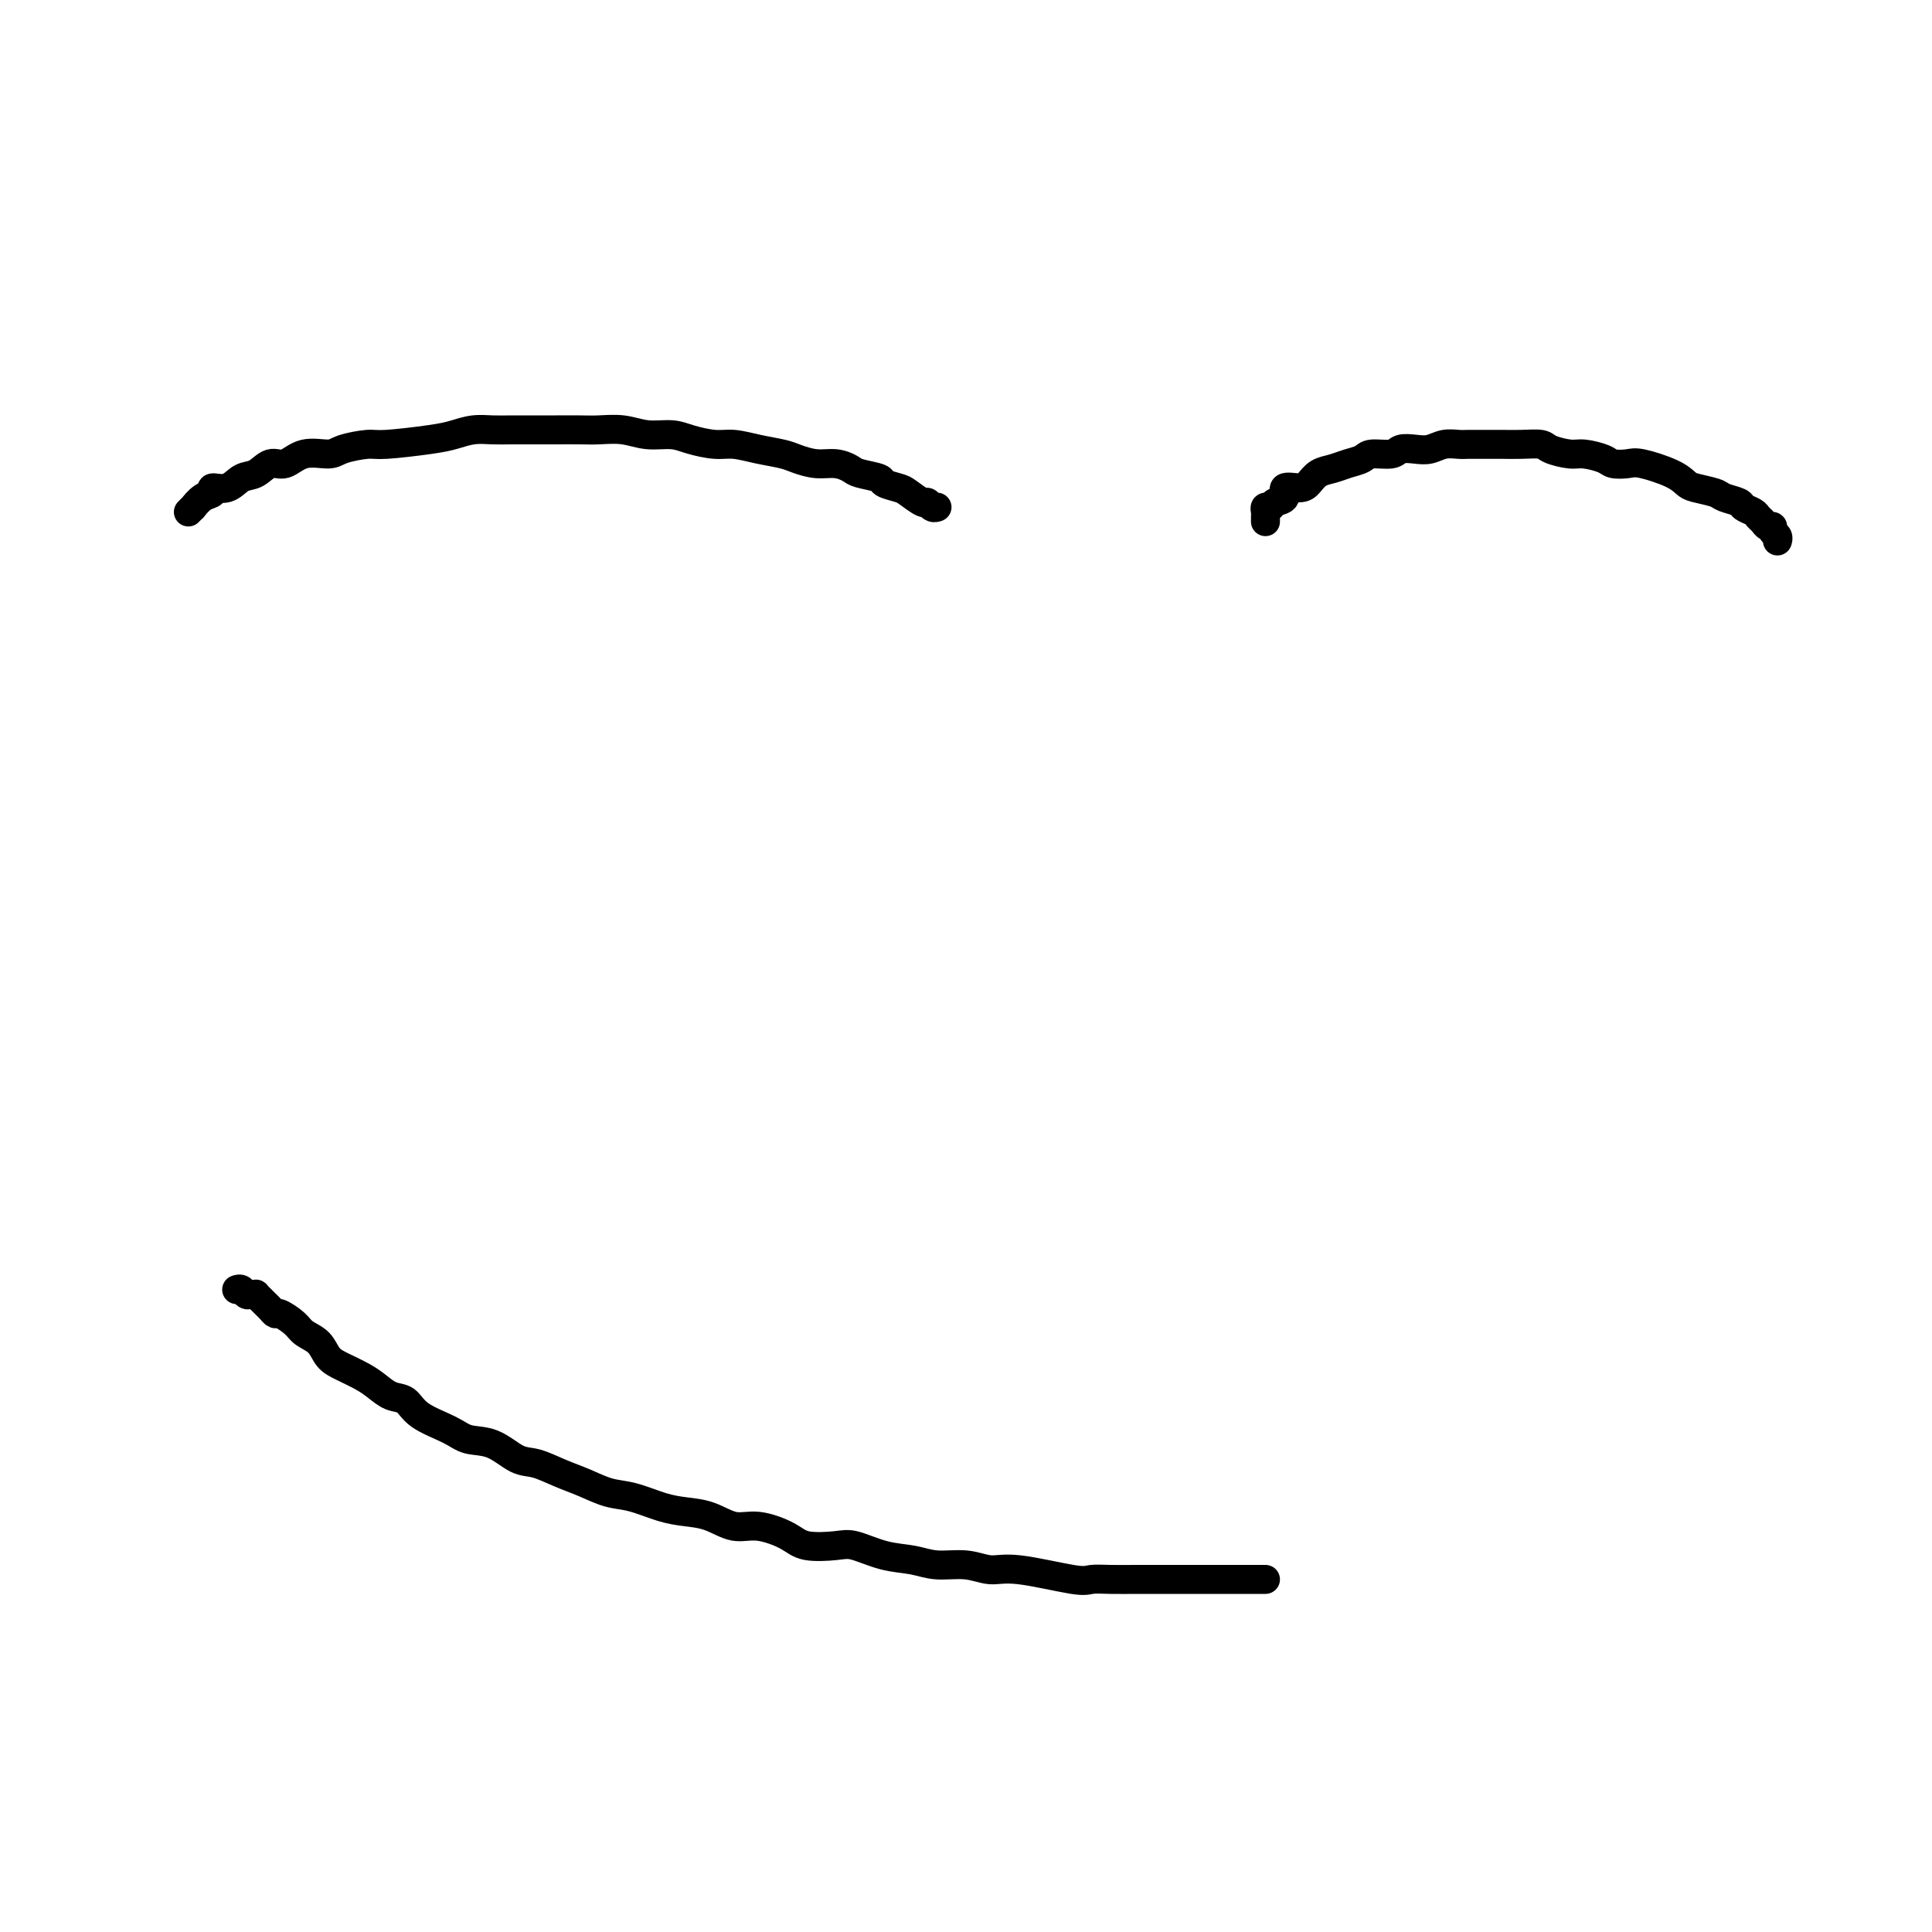 <svg viewBox='0 0 400 400' version='1.1' xmlns='http://www.w3.org/2000/svg' xmlns:xlink='http://www.w3.org/1999/xlink'><g fill='none' stroke='#000000' stroke-width='6' stroke-linecap='round' stroke-linejoin='round'><path d='M39,106c0.466,-0.478 0.931,-0.955 1,-1c0.069,-0.045 -0.260,0.344 0,0c0.260,-0.344 1.108,-1.420 2,-2c0.892,-0.580 1.827,-0.665 2,-1c0.173,-0.335 -0.418,-0.921 0,-1c0.418,-0.079 1.844,0.349 3,0c1.156,-0.349 2.044,-1.474 3,-2c0.956,-0.526 1.982,-0.452 3,-1c1.018,-0.548 2.027,-1.719 3,-2c0.973,-0.281 1.910,0.327 3,0c1.090,-0.327 2.334,-1.589 4,-2c1.666,-0.411 3.754,0.031 5,0c1.246,-0.031 1.648,-0.533 3,-1c1.352,-0.467 3.652,-0.899 5,-1c1.348,-0.101 1.743,0.131 4,0c2.257,-0.131 6.377,-0.623 9,-1c2.623,-0.377 3.748,-0.637 5,-1c1.252,-0.363 2.630,-0.829 4,-1c1.370,-0.171 2.733,-0.046 4,0c1.267,0.046 2.438,0.013 4,0c1.562,-0.013 3.516,-0.004 5,0c1.484,0.004 2.500,0.005 4,0c1.500,-0.005 3.486,-0.016 5,0c1.514,0.016 2.556,0.060 4,0c1.444,-0.060 3.289,-0.222 5,0c1.711,0.222 3.289,0.829 5,1c1.711,0.171 3.555,-0.095 5,0c1.445,0.095 2.491,0.550 4,1c1.509,0.450 3.480,0.894 5,1c1.520,0.106 2.587,-0.125 4,0c1.413,0.125 3.172,0.607 5,1c1.828,0.393 3.726,0.697 5,1c1.274,0.303 1.924,0.606 3,1c1.076,0.394 2.576,0.879 4,1c1.424,0.121 2.771,-0.122 4,0c1.229,0.122 2.339,0.610 3,1c0.661,0.390 0.872,0.680 2,1c1.128,0.320 3.174,0.668 4,1c0.826,0.332 0.431,0.648 1,1c0.569,0.352 2.103,0.739 3,1c0.897,0.261 1.158,0.396 2,1c0.842,0.604 2.264,1.679 3,2c0.736,0.321 0.786,-0.110 1,0c0.214,0.110 0.594,0.761 1,1c0.406,0.239 0.840,0.064 1,0c0.160,-0.064 0.046,-0.018 0,0c-0.046,0.018 -0.023,0.009 0,0'/><path d='M262,108c-0.007,-0.342 -0.014,-0.683 0,-1c0.014,-0.317 0.051,-0.608 0,-1c-0.051,-0.392 -0.188,-0.883 0,-1c0.188,-0.117 0.701,0.141 1,0c0.299,-0.141 0.384,-0.681 1,-1c0.616,-0.319 1.764,-0.418 2,-1c0.236,-0.582 -0.439,-1.647 0,-2c0.439,-0.353 1.993,0.008 3,0c1.007,-0.008 1.467,-0.383 2,-1c0.533,-0.617 1.138,-1.476 2,-2c0.862,-0.524 1.982,-0.714 3,-1c1.018,-0.286 1.934,-0.669 3,-1c1.066,-0.331 2.280,-0.611 3,-1c0.720,-0.389 0.944,-0.888 2,-1c1.056,-0.112 2.943,0.162 4,0c1.057,-0.162 1.284,-0.761 2,-1c0.716,-0.239 1.920,-0.116 3,0c1.080,0.116 2.035,0.227 3,0c0.965,-0.227 1.941,-0.793 3,-1c1.059,-0.207 2.200,-0.055 3,0c0.800,0.055 1.258,0.014 2,0c0.742,-0.014 1.768,-0.001 3,0c1.232,0.001 2.669,-0.010 4,0c1.331,0.010 2.557,0.040 4,0c1.443,-0.040 3.104,-0.152 4,0c0.896,0.152 1.026,0.566 2,1c0.974,0.434 2.793,0.887 4,1c1.207,0.113 1.804,-0.115 3,0c1.196,0.115 2.992,0.572 4,1c1.008,0.428 1.229,0.825 2,1c0.771,0.175 2.091,0.127 3,0c0.909,-0.127 1.406,-0.332 3,0c1.594,0.332 4.284,1.202 6,2c1.716,0.798 2.456,1.523 3,2c0.544,0.477 0.890,0.705 2,1c1.110,0.295 2.984,0.656 4,1c1.016,0.344 1.175,0.670 2,1c0.825,0.330 2.315,0.666 3,1c0.685,0.334 0.564,0.668 1,1c0.436,0.332 1.427,0.663 2,1c0.573,0.337 0.727,0.682 1,1c0.273,0.318 0.665,0.610 1,1c0.335,0.390 0.611,0.879 1,1c0.389,0.121 0.889,-0.125 1,0c0.111,0.125 -0.166,0.621 0,1c0.166,0.379 0.775,0.640 1,1c0.225,0.360 0.064,0.817 0,1c-0.064,0.183 -0.032,0.091 0,0'/><path d='M49,267c0.331,-0.114 0.662,-0.227 1,0c0.338,0.227 0.682,0.796 1,1c0.318,0.204 0.610,0.044 1,0c0.390,-0.044 0.878,0.029 1,0c0.122,-0.029 -0.121,-0.161 0,0c0.121,0.161 0.608,0.616 1,1c0.392,0.384 0.689,0.697 1,1c0.311,0.303 0.634,0.595 1,1c0.366,0.405 0.773,0.922 1,1c0.227,0.078 0.273,-0.285 1,0c0.727,0.285 2.136,1.217 3,2c0.864,0.783 1.183,1.417 2,2c0.817,0.583 2.133,1.114 3,2c0.867,0.886 1.285,2.125 2,3c0.715,0.875 1.728,1.385 3,2c1.272,0.615 2.802,1.337 4,2c1.198,0.663 2.064,1.269 3,2c0.936,0.731 1.943,1.586 3,2c1.057,0.414 2.165,0.385 3,1c0.835,0.615 1.399,1.874 3,3c1.601,1.126 4.240,2.118 6,3c1.760,0.882 2.640,1.654 4,2c1.360,0.346 3.198,0.266 5,1c1.802,0.734 3.566,2.281 5,3c1.434,0.719 2.538,0.611 4,1c1.462,0.389 3.282,1.274 5,2c1.718,0.726 3.333,1.294 5,2c1.667,0.706 3.386,1.550 5,2c1.614,0.450 3.123,0.507 5,1c1.877,0.493 4.120,1.423 6,2c1.880,0.577 3.396,0.801 5,1c1.604,0.199 3.297,0.372 5,1c1.703,0.628 3.415,1.710 5,2c1.585,0.290 3.044,-0.211 5,0c1.956,0.211 4.408,1.135 6,2c1.592,0.865 2.322,1.670 4,2c1.678,0.330 4.302,0.183 6,0c1.698,-0.183 2.470,-0.404 4,0c1.530,0.404 3.819,1.433 6,2c2.181,0.567 4.253,0.672 6,1c1.747,0.328 3.168,0.880 5,1c1.832,0.120 4.075,-0.192 6,0c1.925,0.192 3.532,0.889 5,1c1.468,0.111 2.799,-0.362 6,0c3.201,0.362 8.273,1.561 11,2c2.727,0.439 3.107,0.118 4,0c0.893,-0.118 2.297,-0.032 4,0c1.703,0.032 3.703,0.008 5,0c1.297,-0.008 1.891,-0.002 3,0c1.109,0.002 2.733,0.001 4,0c1.267,-0.001 2.177,-0.000 3,0c0.823,0.000 1.560,0.000 3,0c1.440,-0.000 3.582,-0.000 5,0c1.418,0.000 2.113,0.000 3,0c0.887,-0.000 1.968,-0.000 3,0c1.032,0.000 2.016,0.000 3,0'/></g>
</svg>